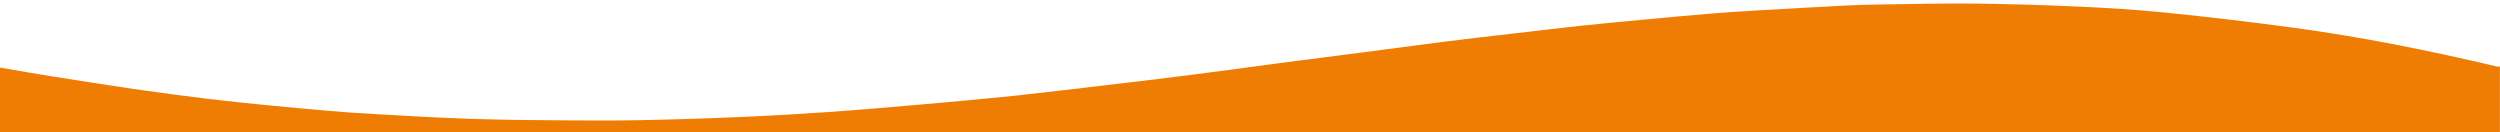 <?xml version="1.0" encoding="utf-8"?>
<!-- Generator: $$$/GeneralStr/196=Adobe Illustrator 27.6.0, SVG Export Plug-In . SVG Version: 6.00 Build 0)  -->
<svg version="1.1" id="_2480x874px_Bild" xmlns="http://www.w3.org/2000/svg" xmlns:xlink="http://www.w3.org/1999/xlink" x="0px"
	 y="0px" viewBox="0 0 3000 159" style="enable-background:new 0 0 3000 159;" xml:space="preserve">
<style type="text/css">
	.st0{fill:#EF7D04;}
</style>
<path class="st0" d="M0,81.1c20.8,3.5,41.5,7.3,62.4,10.5c32.8,5.2,65.4,10.4,98.2,15.2c29.3,4.2,58.5,8.1,87.8,11.7
	c24,2.9,47.9,5.3,72,7.7c24.7,2.4,49.2,4.7,73.9,6.8c19.1,1.6,38.1,3,57.2,4c37.7,2.1,75.6,4.4,113.5,5.6
	c36.3,1.2,72.6,1.6,108.8,1.8c31.5,0.2,62.9,0.4,94.4-0.2c40.9-0.8,81.8-2.1,122.7-3.9c34.6-1.5,69.2-3.5,103.7-5.9
	c38.1-2.7,76.2-6,114.3-9.3c35.2-3.1,70.5-6.3,105.7-9.9c37.4-4,74.6-8.5,112-12.9c34.4-4,68.7-8.1,102.9-12.5
	c35.7-4.5,71.2-9.4,106.9-14.2c32.3-4.2,64.6-8.2,96.9-12.5c32.9-4.2,65.7-8.7,98.6-12.9c28.1-3.5,56.2-6.8,84.4-10
	c27-3.1,53.8-6.4,80.8-9.3c26-2.8,52-5.1,78-7.6c25.6-2.4,51.3-4.8,76.9-6.9c19.1-1.6,38.1-2.8,57.2-3.9c35-2.1,69.9-4,104.9-5.8
	c13.1-0.7,26.1-1.1,39.3-1.3c39-0.5,77.8-1.5,116.7-1.1c41.2,0.5,82.6,1.7,123.9,3.6c35.2,1.6,70.4,3.7,105.4,7.3
	c50.3,5.1,100.6,11,150.8,17.8c82.7,11.1,164.4,27.5,245.6,46.7c1.3,0.4,2.8,0.1,4.1,0.2v78.6c-1000,0-2000,0-3000,0
	C0,135.9,0,103.8,0,81.1z"/>
</svg>
